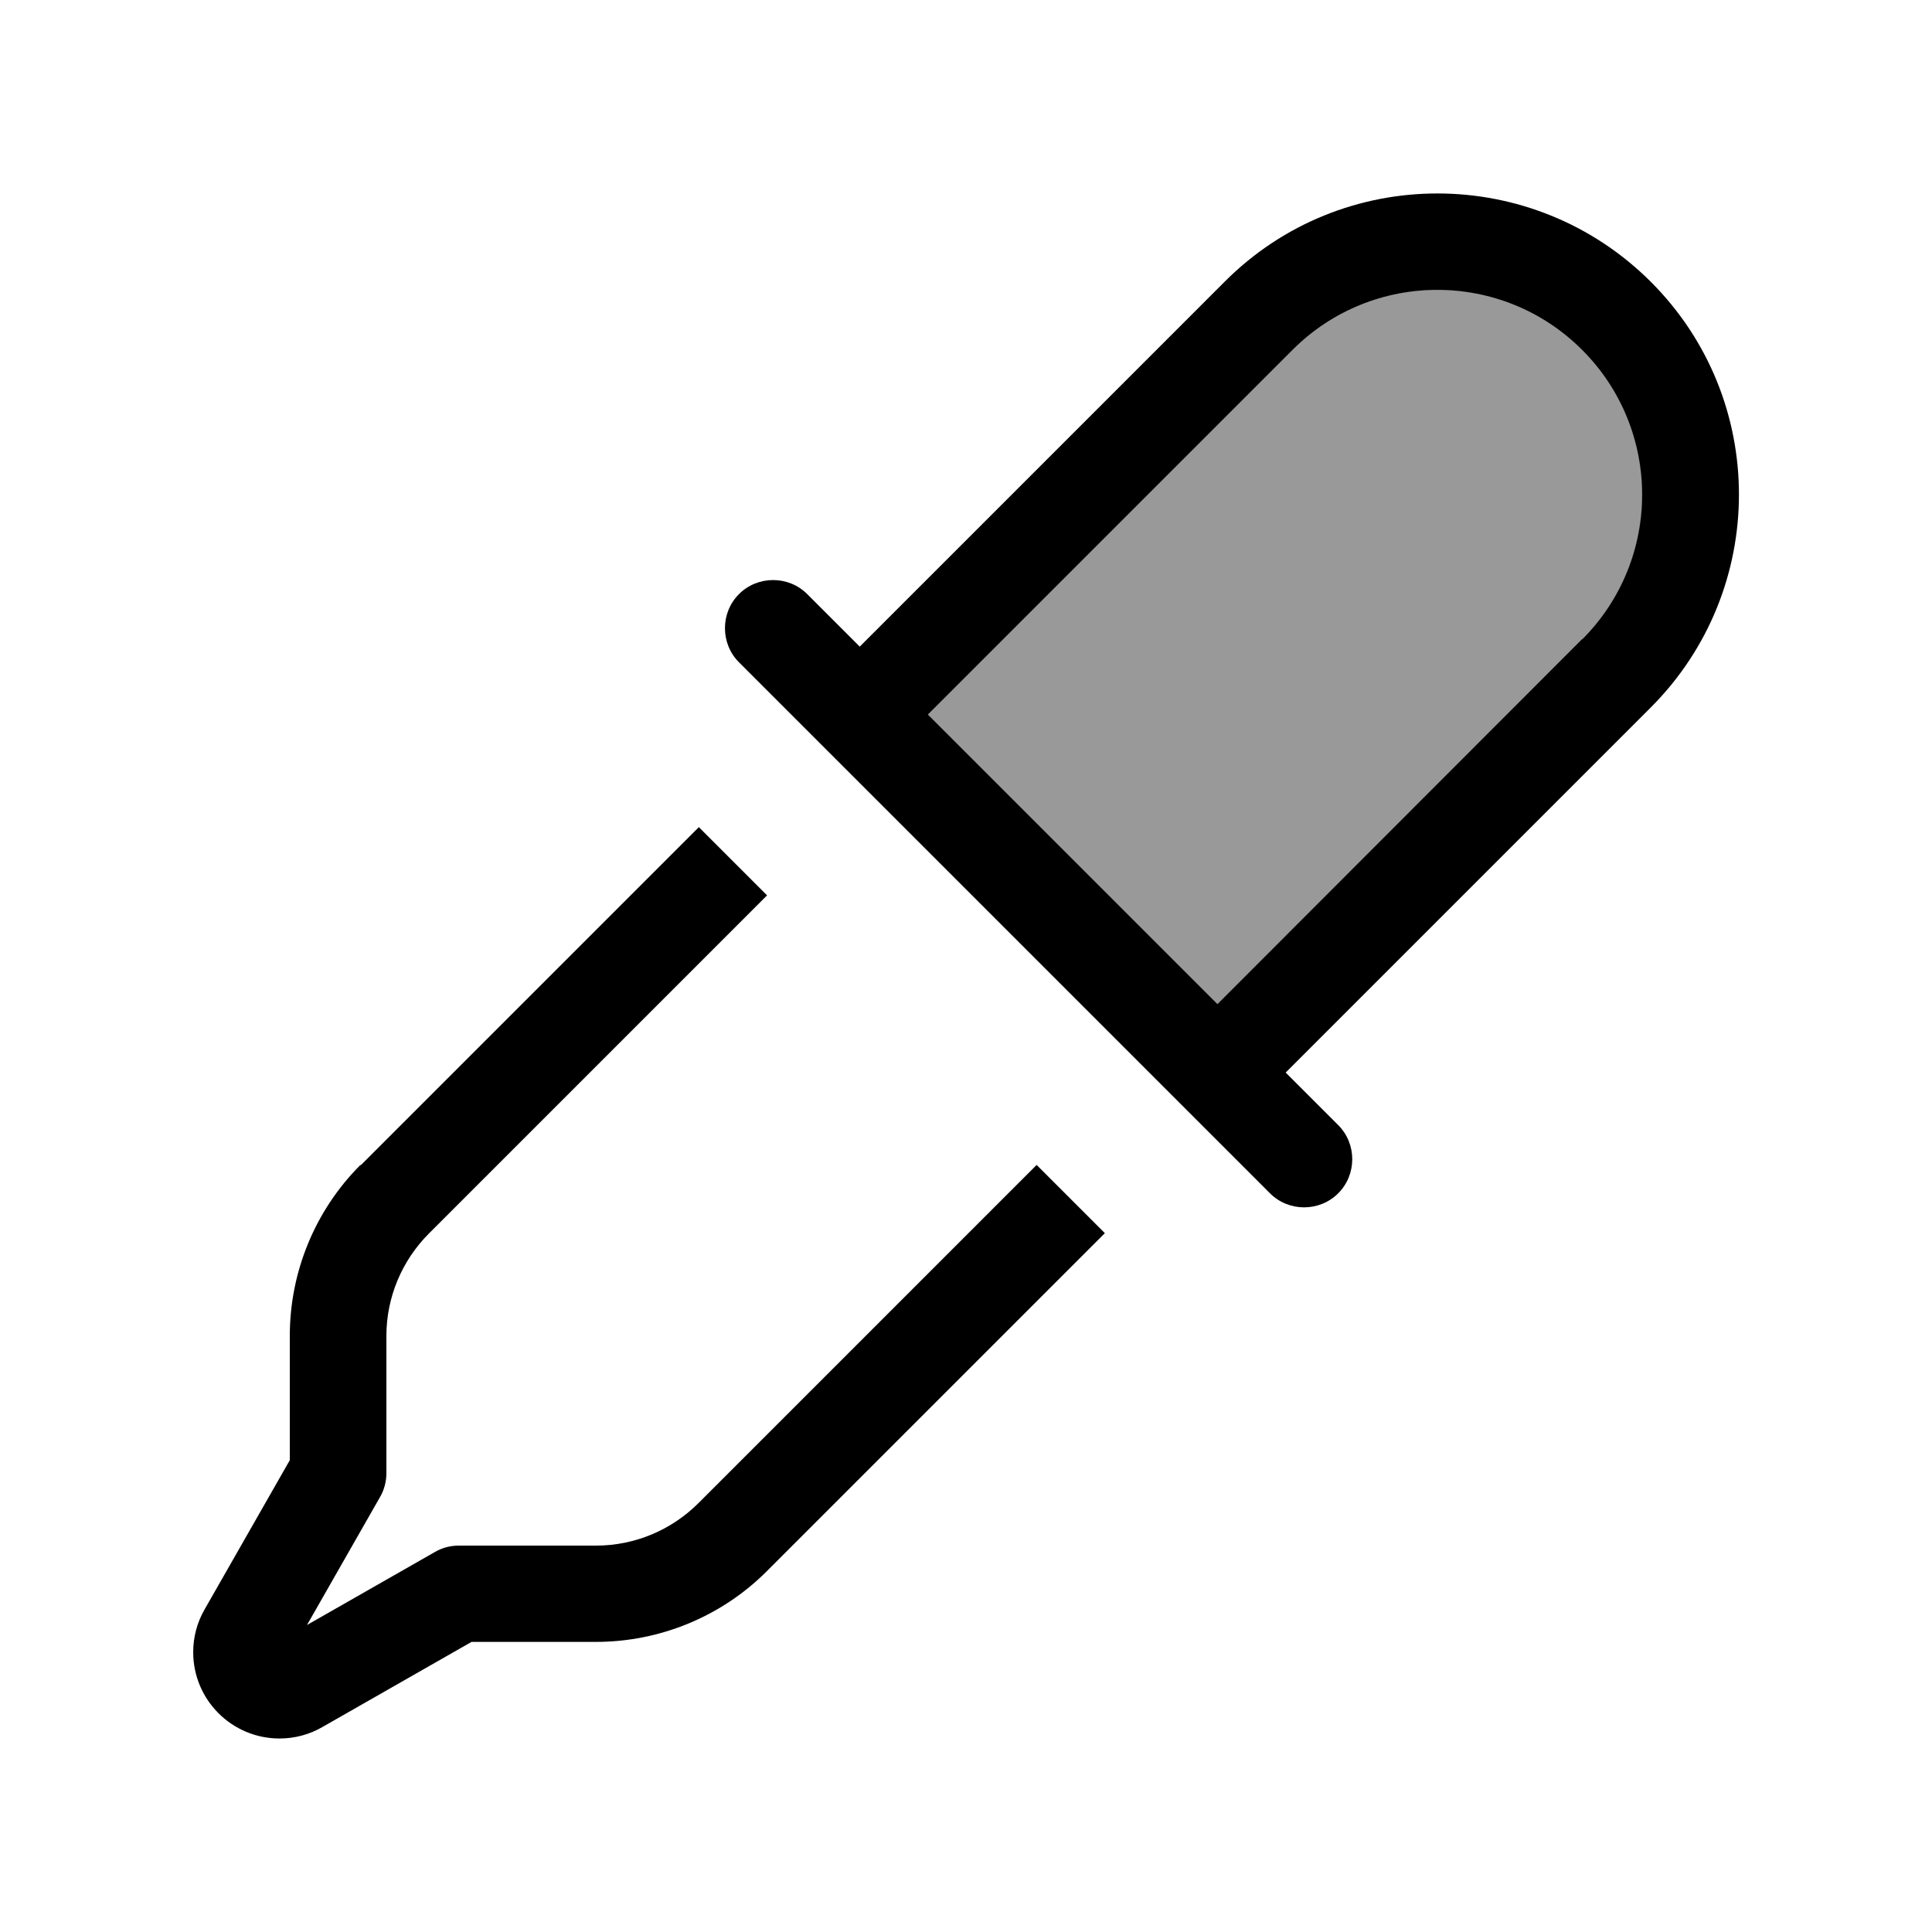 <svg xmlns="http://www.w3.org/2000/svg" viewBox="0 0 640 640"><!--! Font Awesome Pro 7.1.0 by @fontawesome - https://fontawesome.com License - https://fontawesome.com/license (Commercial License) Copyright 2025 Fonticons, Inc. --><path opacity=".4" fill="currentColor" d="M307.4 236.7L403.3 332.6L524.2 211.7C550.7 185.2 550.7 142.3 524.2 115.8C497.7 89.3 454.8 89.3 428.3 115.8L307.4 236.7z"/><path fill="currentColor" d="M262.1 236.7C265 239.6 304.5 279.1 380.6 355.2C396.6 371.2 409.9 384.5 420.7 395.3C426.9 401.5 437.1 401.5 443.3 395.3C449.5 389.1 449.5 378.9 443.3 372.7L425.9 355.3C428.4 352.8 468.7 312.5 546.8 234.4C585.8 195.4 585.8 132.2 546.8 93.3C507.8 54.4 444.6 54.3 405.7 93.3C327.6 171.4 287.3 211.7 284.8 214.2L267.4 196.8L267.4 196.8C261.2 190.6 251 190.6 244.8 196.8C238.6 203 238.6 213.2 244.8 219.4L262.2 236.8zM524.1 211.7L403.3 332.6L307.4 236.7L428.2 115.9C454.7 89.4 497.6 89.4 524.1 115.9C550.6 142.4 550.6 185.3 524.1 211.8zM119.4 385.9C104.4 400.9 96 421.3 96 442.5L96 483.7L67.8 533.1C65.3 537.4 64 542.3 64 547.3C64 563.1 76.8 575.9 92.6 575.9C97.6 575.9 102.5 574.6 106.8 572.1L156.2 543.9L197.4 543.9C218.6 543.9 239 535.5 254 520.5L366 408.5L343.4 385.9L231.4 497.9C222.4 506.9 210.2 512 197.5 512L152 512C149.2 512 146.5 512.7 144.1 514.1L101.7 538.3L125.9 495.9C127.3 493.5 128 490.7 128 488L128 442.5C128 429.8 133.1 417.6 142.1 408.6L254.1 296.6L231.5 274L119.5 386z"/></svg>